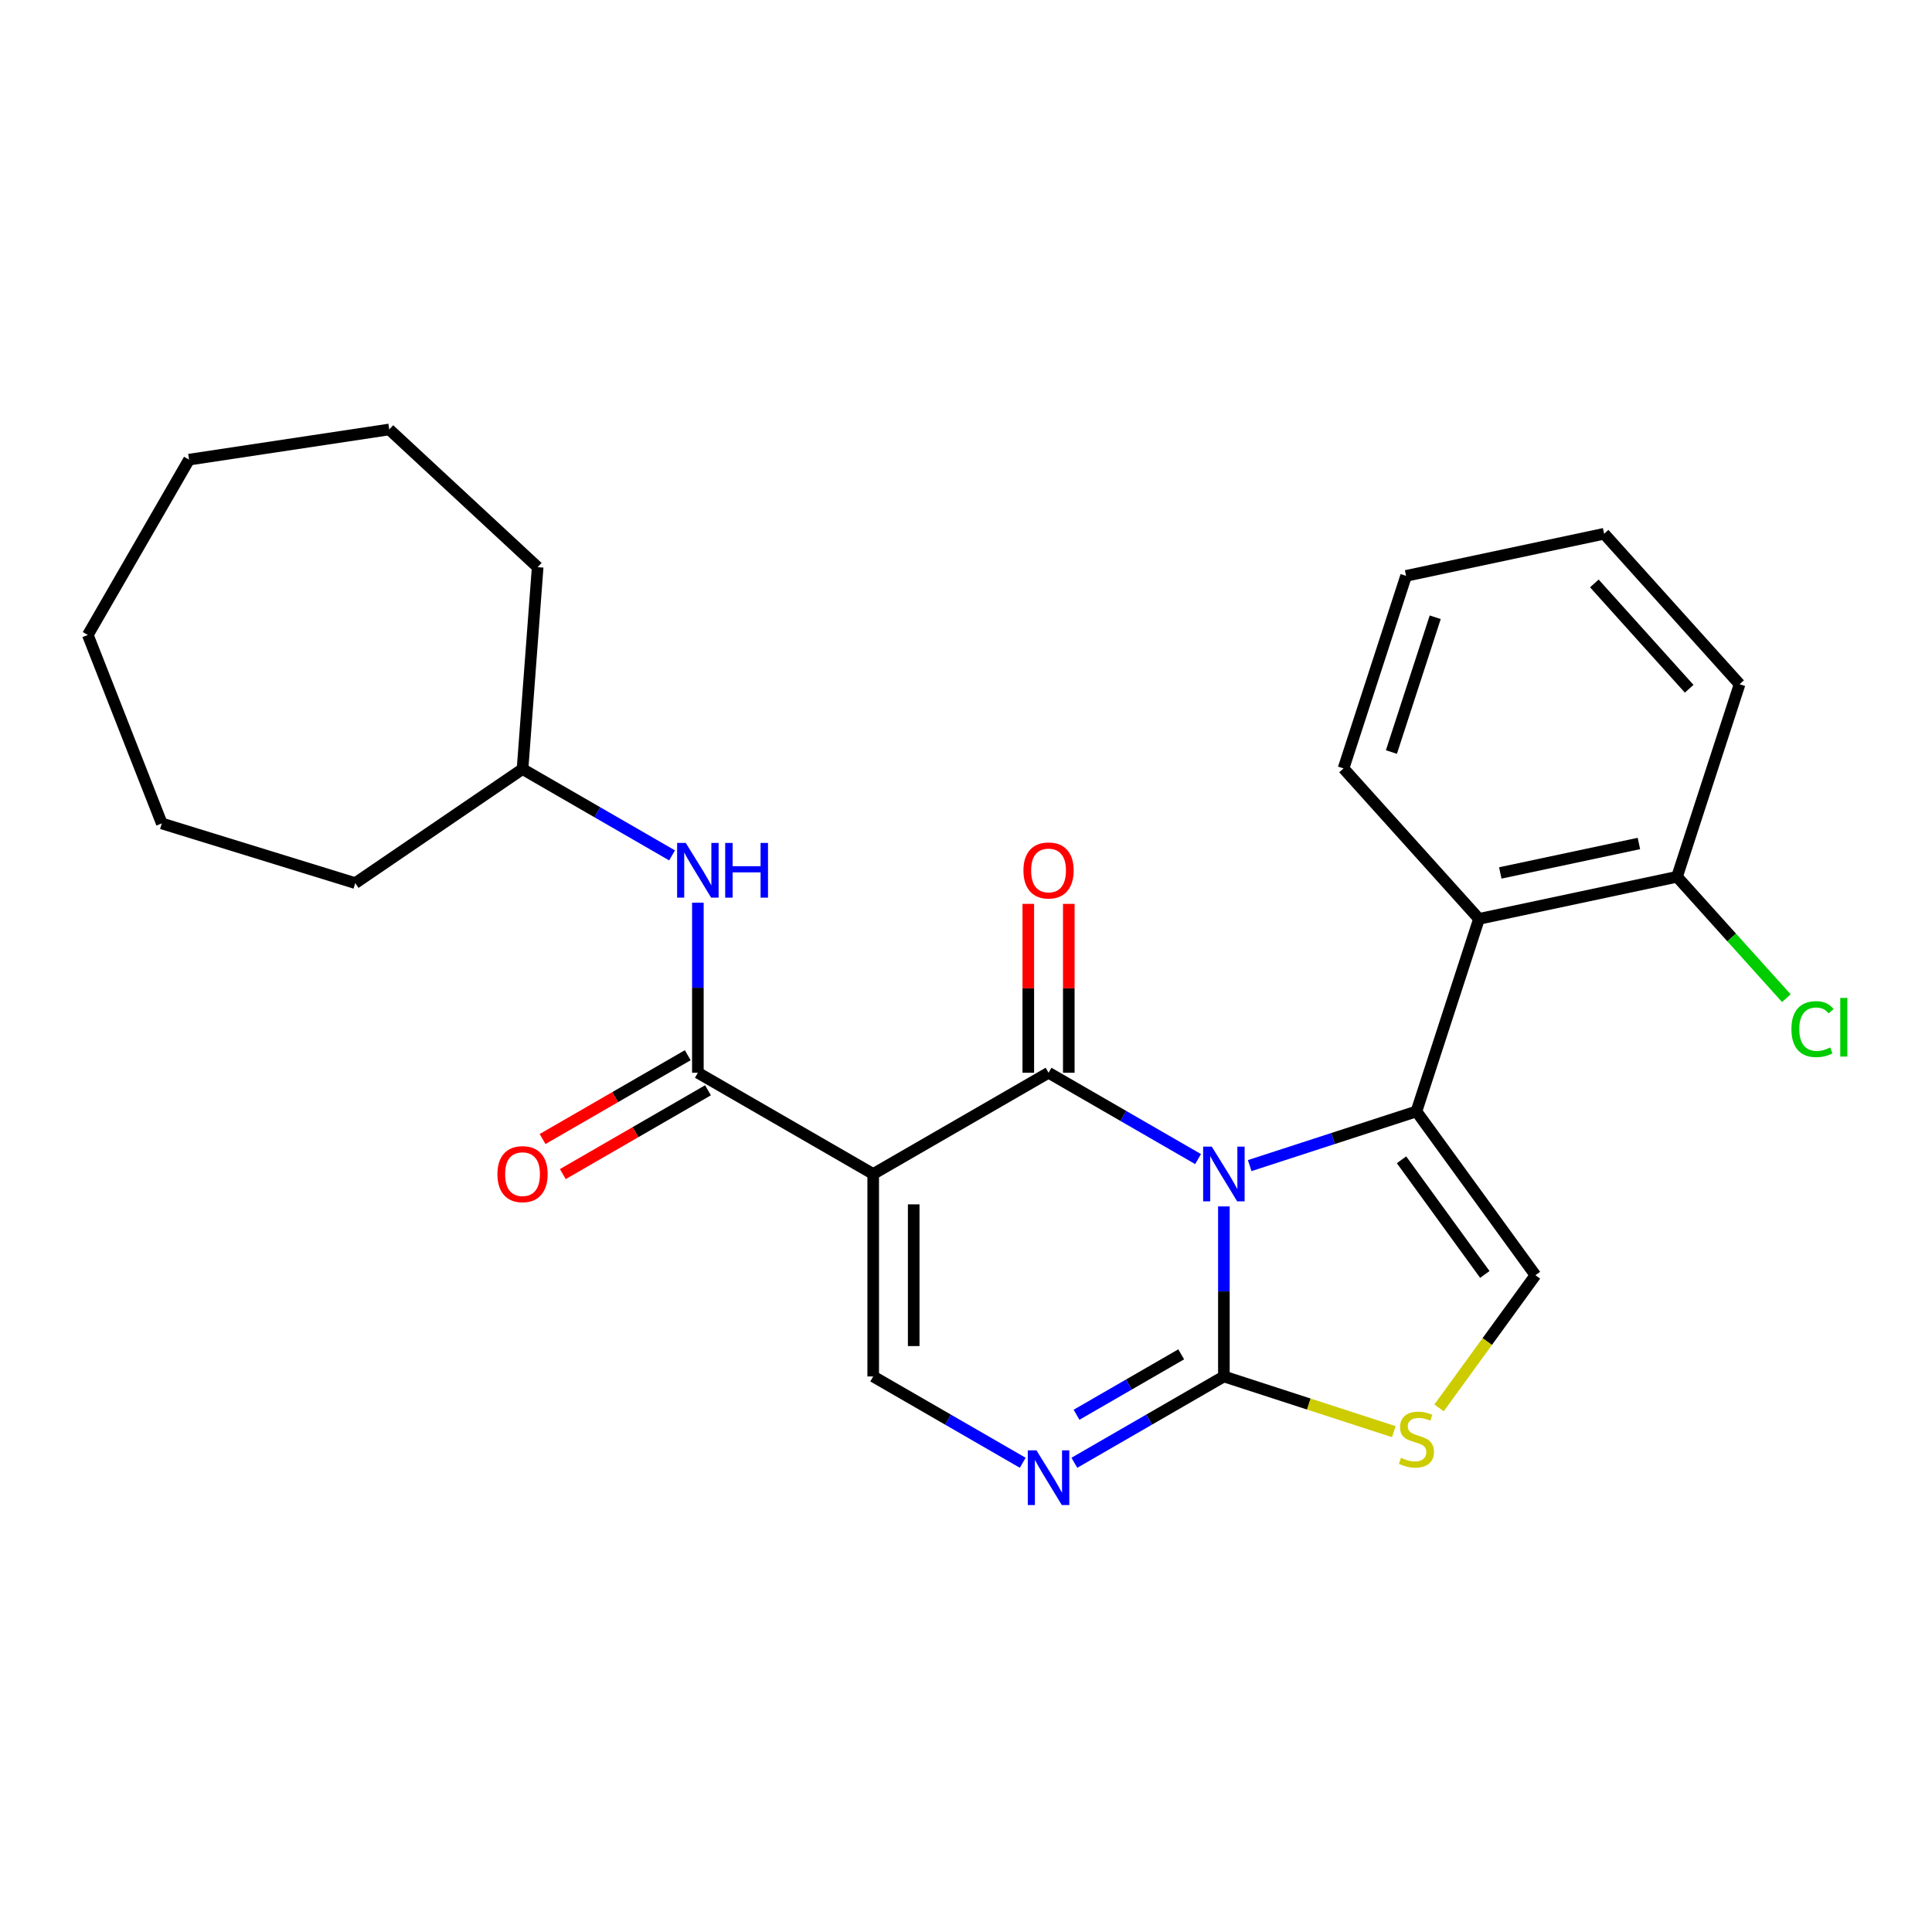 <?xml version='1.0' encoding='iso-8859-1'?>
<svg version='1.1' baseProfile='full'
              xmlns='http://www.w3.org/2000/svg'
                      xmlns:rdkit='http://www.rdkit.org/xml'
                      xmlns:xlink='http://www.w3.org/1999/xlink'
                  xml:space='preserve'
width='1000px' height='1000px' viewBox='0 0 1000 1000'>
<!-- END OF HEADER -->
<rect style='opacity:1.0;fill:#FFFFFF;stroke:none' width='1000' height='1000' x='0' y='0'> </rect>
<path class='bond-0' d='M 620.119,599.94 L 581.422,577.598' style='fill:none;fill-rule:evenodd;stroke:#0000FF;stroke-width:6px;stroke-linecap:butt;stroke-linejoin:miter;stroke-opacity:1' />
<path class='bond-0' d='M 581.422,577.598 L 542.725,555.257' style='fill:none;fill-rule:evenodd;stroke:#000000;stroke-width:6px;stroke-linecap:butt;stroke-linejoin:miter;stroke-opacity:1' />
<path class='bond-1' d='M 646.838,603.312 L 689.991,589.291' style='fill:none;fill-rule:evenodd;stroke:#0000FF;stroke-width:6px;stroke-linecap:butt;stroke-linejoin:miter;stroke-opacity:1' />
<path class='bond-1' d='M 689.991,589.291 L 733.143,575.27' style='fill:none;fill-rule:evenodd;stroke:#000000;stroke-width:6px;stroke-linecap:butt;stroke-linejoin:miter;stroke-opacity:1' />
<path class='bond-3' d='M 633.479,624.433 L 633.479,668.44' style='fill:none;fill-rule:evenodd;stroke:#0000FF;stroke-width:6px;stroke-linecap:butt;stroke-linejoin:miter;stroke-opacity:1' />
<path class='bond-3' d='M 633.479,668.44 L 633.479,712.447' style='fill:none;fill-rule:evenodd;stroke:#000000;stroke-width:6px;stroke-linecap:butt;stroke-linejoin:miter;stroke-opacity:1' />
<path class='bond-2' d='M 542.725,555.257 L 451.971,607.653' style='fill:none;fill-rule:evenodd;stroke:#000000;stroke-width:6px;stroke-linecap:butt;stroke-linejoin:miter;stroke-opacity:1' />
<path class='bond-11' d='M 553.204,555.257 L 553.204,511.55' style='fill:none;fill-rule:evenodd;stroke:#000000;stroke-width:6px;stroke-linecap:butt;stroke-linejoin:miter;stroke-opacity:1' />
<path class='bond-11' d='M 553.204,511.55 L 553.204,467.843' style='fill:none;fill-rule:evenodd;stroke:#FF0000;stroke-width:6px;stroke-linecap:butt;stroke-linejoin:miter;stroke-opacity:1' />
<path class='bond-11' d='M 532.245,555.257 L 532.245,511.55' style='fill:none;fill-rule:evenodd;stroke:#000000;stroke-width:6px;stroke-linecap:butt;stroke-linejoin:miter;stroke-opacity:1' />
<path class='bond-11' d='M 532.245,511.55 L 532.245,467.843' style='fill:none;fill-rule:evenodd;stroke:#FF0000;stroke-width:6px;stroke-linecap:butt;stroke-linejoin:miter;stroke-opacity:1' />
<path class='bond-7' d='M 733.143,575.27 L 794.739,660.05' style='fill:none;fill-rule:evenodd;stroke:#000000;stroke-width:6px;stroke-linecap:butt;stroke-linejoin:miter;stroke-opacity:1' />
<path class='bond-7' d='M 725.427,600.307 L 768.544,659.652' style='fill:none;fill-rule:evenodd;stroke:#000000;stroke-width:6px;stroke-linecap:butt;stroke-linejoin:miter;stroke-opacity:1' />
<path class='bond-9' d='M 733.143,575.27 L 765.526,475.606' style='fill:none;fill-rule:evenodd;stroke:#000000;stroke-width:6px;stroke-linecap:butt;stroke-linejoin:miter;stroke-opacity:1' />
<path class='bond-5' d='M 451.971,607.653 L 361.217,555.257' style='fill:none;fill-rule:evenodd;stroke:#000000;stroke-width:6px;stroke-linecap:butt;stroke-linejoin:miter;stroke-opacity:1' />
<path class='bond-27' d='M 451.971,607.653 L 451.971,712.447' style='fill:none;fill-rule:evenodd;stroke:#000000;stroke-width:6px;stroke-linecap:butt;stroke-linejoin:miter;stroke-opacity:1' />
<path class='bond-27' d='M 472.929,623.372 L 472.929,696.728' style='fill:none;fill-rule:evenodd;stroke:#000000;stroke-width:6px;stroke-linecap:butt;stroke-linejoin:miter;stroke-opacity:1' />
<path class='bond-4' d='M 633.479,712.447 L 594.782,734.789' style='fill:none;fill-rule:evenodd;stroke:#000000;stroke-width:6px;stroke-linecap:butt;stroke-linejoin:miter;stroke-opacity:1' />
<path class='bond-4' d='M 594.782,734.789 L 556.084,757.131' style='fill:none;fill-rule:evenodd;stroke:#0000FF;stroke-width:6px;stroke-linecap:butt;stroke-linejoin:miter;stroke-opacity:1' />
<path class='bond-4' d='M 611.39,700.999 L 584.302,716.638' style='fill:none;fill-rule:evenodd;stroke:#000000;stroke-width:6px;stroke-linecap:butt;stroke-linejoin:miter;stroke-opacity:1' />
<path class='bond-4' d='M 584.302,716.638 L 557.214,732.277' style='fill:none;fill-rule:evenodd;stroke:#0000FF;stroke-width:6px;stroke-linecap:butt;stroke-linejoin:miter;stroke-opacity:1' />
<path class='bond-8' d='M 633.479,712.447 L 677.461,726.738' style='fill:none;fill-rule:evenodd;stroke:#000000;stroke-width:6px;stroke-linecap:butt;stroke-linejoin:miter;stroke-opacity:1' />
<path class='bond-8' d='M 677.461,726.738 L 721.443,741.029' style='fill:none;fill-rule:evenodd;stroke:#CCCC00;stroke-width:6px;stroke-linecap:butt;stroke-linejoin:miter;stroke-opacity:1' />
<path class='bond-6' d='M 529.365,757.131 L 490.668,734.789' style='fill:none;fill-rule:evenodd;stroke:#0000FF;stroke-width:6px;stroke-linecap:butt;stroke-linejoin:miter;stroke-opacity:1' />
<path class='bond-6' d='M 490.668,734.789 L 451.971,712.447' style='fill:none;fill-rule:evenodd;stroke:#000000;stroke-width:6px;stroke-linecap:butt;stroke-linejoin:miter;stroke-opacity:1' />
<path class='bond-10' d='M 361.217,555.257 L 361.217,511.25' style='fill:none;fill-rule:evenodd;stroke:#000000;stroke-width:6px;stroke-linecap:butt;stroke-linejoin:miter;stroke-opacity:1' />
<path class='bond-10' d='M 361.217,511.25 L 361.217,467.243' style='fill:none;fill-rule:evenodd;stroke:#0000FF;stroke-width:6px;stroke-linecap:butt;stroke-linejoin:miter;stroke-opacity:1' />
<path class='bond-13' d='M 355.977,546.181 L 318.41,567.87' style='fill:none;fill-rule:evenodd;stroke:#000000;stroke-width:6px;stroke-linecap:butt;stroke-linejoin:miter;stroke-opacity:1' />
<path class='bond-13' d='M 318.41,567.87 L 280.843,589.56' style='fill:none;fill-rule:evenodd;stroke:#FF0000;stroke-width:6px;stroke-linecap:butt;stroke-linejoin:miter;stroke-opacity:1' />
<path class='bond-13' d='M 366.456,564.332 L 328.889,586.021' style='fill:none;fill-rule:evenodd;stroke:#000000;stroke-width:6px;stroke-linecap:butt;stroke-linejoin:miter;stroke-opacity:1' />
<path class='bond-13' d='M 328.889,586.021 L 291.322,607.711' style='fill:none;fill-rule:evenodd;stroke:#FF0000;stroke-width:6px;stroke-linecap:butt;stroke-linejoin:miter;stroke-opacity:1' />
<path class='bond-26' d='M 794.739,660.05 L 769.791,694.388' style='fill:none;fill-rule:evenodd;stroke:#000000;stroke-width:6px;stroke-linecap:butt;stroke-linejoin:miter;stroke-opacity:1' />
<path class='bond-26' d='M 769.791,694.388 L 744.843,728.727' style='fill:none;fill-rule:evenodd;stroke:#CCCC00;stroke-width:6px;stroke-linecap:butt;stroke-linejoin:miter;stroke-opacity:1' />
<path class='bond-12' d='M 765.526,475.606 L 868.03,453.818' style='fill:none;fill-rule:evenodd;stroke:#000000;stroke-width:6px;stroke-linecap:butt;stroke-linejoin:miter;stroke-opacity:1' />
<path class='bond-12' d='M 776.544,451.837 L 848.297,436.585' style='fill:none;fill-rule:evenodd;stroke:#000000;stroke-width:6px;stroke-linecap:butt;stroke-linejoin:miter;stroke-opacity:1' />
<path class='bond-16' d='M 765.526,475.606 L 695.406,397.729' style='fill:none;fill-rule:evenodd;stroke:#000000;stroke-width:6px;stroke-linecap:butt;stroke-linejoin:miter;stroke-opacity:1' />
<path class='bond-15' d='M 347.857,442.75 L 309.16,420.408' style='fill:none;fill-rule:evenodd;stroke:#0000FF;stroke-width:6px;stroke-linecap:butt;stroke-linejoin:miter;stroke-opacity:1' />
<path class='bond-15' d='M 309.16,420.408 L 270.463,398.066' style='fill:none;fill-rule:evenodd;stroke:#000000;stroke-width:6px;stroke-linecap:butt;stroke-linejoin:miter;stroke-opacity:1' />
<path class='bond-14' d='M 868.03,453.818 L 896.32,485.237' style='fill:none;fill-rule:evenodd;stroke:#000000;stroke-width:6px;stroke-linecap:butt;stroke-linejoin:miter;stroke-opacity:1' />
<path class='bond-14' d='M 896.32,485.237 L 924.611,516.657' style='fill:none;fill-rule:evenodd;stroke:#00CC00;stroke-width:6px;stroke-linecap:butt;stroke-linejoin:miter;stroke-opacity:1' />
<path class='bond-17' d='M 868.03,453.818 L 900.413,354.153' style='fill:none;fill-rule:evenodd;stroke:#000000;stroke-width:6px;stroke-linecap:butt;stroke-linejoin:miter;stroke-opacity:1' />
<path class='bond-18' d='M 270.463,398.066 L 183.878,457.098' style='fill:none;fill-rule:evenodd;stroke:#000000;stroke-width:6px;stroke-linecap:butt;stroke-linejoin:miter;stroke-opacity:1' />
<path class='bond-19' d='M 270.463,398.066 L 278.294,293.565' style='fill:none;fill-rule:evenodd;stroke:#000000;stroke-width:6px;stroke-linecap:butt;stroke-linejoin:miter;stroke-opacity:1' />
<path class='bond-20' d='M 695.406,397.729 L 727.789,298.064' style='fill:none;fill-rule:evenodd;stroke:#000000;stroke-width:6px;stroke-linecap:butt;stroke-linejoin:miter;stroke-opacity:1' />
<path class='bond-20' d='M 720.196,389.256 L 742.864,319.49' style='fill:none;fill-rule:evenodd;stroke:#000000;stroke-width:6px;stroke-linecap:butt;stroke-linejoin:miter;stroke-opacity:1' />
<path class='bond-28' d='M 900.413,354.153 L 830.292,276.276' style='fill:none;fill-rule:evenodd;stroke:#000000;stroke-width:6px;stroke-linecap:butt;stroke-linejoin:miter;stroke-opacity:1' />
<path class='bond-28' d='M 874.32,356.496 L 825.235,301.982' style='fill:none;fill-rule:evenodd;stroke:#000000;stroke-width:6px;stroke-linecap:butt;stroke-linejoin:miter;stroke-opacity:1' />
<path class='bond-23' d='M 183.878,457.098 L 83.74,426.21' style='fill:none;fill-rule:evenodd;stroke:#000000;stroke-width:6px;stroke-linecap:butt;stroke-linejoin:miter;stroke-opacity:1' />
<path class='bond-22' d='M 278.294,293.565 L 201.475,222.287' style='fill:none;fill-rule:evenodd;stroke:#000000;stroke-width:6px;stroke-linecap:butt;stroke-linejoin:miter;stroke-opacity:1' />
<path class='bond-21' d='M 727.789,298.064 L 830.292,276.276' style='fill:none;fill-rule:evenodd;stroke:#000000;stroke-width:6px;stroke-linecap:butt;stroke-linejoin:miter;stroke-opacity:1' />
<path class='bond-25' d='M 201.475,222.287 L 97.851,237.906' style='fill:none;fill-rule:evenodd;stroke:#000000;stroke-width:6px;stroke-linecap:butt;stroke-linejoin:miter;stroke-opacity:1' />
<path class='bond-24' d='M 83.74,426.21 L 45.455,328.66' style='fill:none;fill-rule:evenodd;stroke:#000000;stroke-width:6px;stroke-linecap:butt;stroke-linejoin:miter;stroke-opacity:1' />
<path class='bond-29' d='M 45.455,328.66 L 97.851,237.906' style='fill:none;fill-rule:evenodd;stroke:#000000;stroke-width:6px;stroke-linecap:butt;stroke-linejoin:miter;stroke-opacity:1' />
<path  class='atom-0' d='M 627.219 593.493
L 636.499 608.493
Q 637.419 609.973, 638.899 612.653
Q 640.379 615.333, 640.459 615.493
L 640.459 593.493
L 644.219 593.493
L 644.219 621.813
L 640.339 621.813
L 630.379 605.413
Q 629.219 603.493, 627.979 601.293
Q 626.779 599.093, 626.419 598.413
L 626.419 621.813
L 622.739 621.813
L 622.739 593.493
L 627.219 593.493
' fill='#0000FF'/>
<path  class='atom-5' d='M 536.465 750.684
L 545.745 765.684
Q 546.665 767.164, 548.145 769.844
Q 549.625 772.524, 549.705 772.684
L 549.705 750.684
L 553.465 750.684
L 553.465 779.004
L 549.585 779.004
L 539.625 762.604
Q 538.465 760.684, 537.225 758.484
Q 536.025 756.284, 535.665 755.604
L 535.665 779.004
L 531.985 779.004
L 531.985 750.684
L 536.465 750.684
' fill='#0000FF'/>
<path  class='atom-9' d='M 725.143 754.55
Q 725.463 754.67, 726.783 755.23
Q 728.103 755.79, 729.543 756.15
Q 731.023 756.47, 732.463 756.47
Q 735.143 756.47, 736.703 755.19
Q 738.263 753.87, 738.263 751.59
Q 738.263 750.03, 737.463 749.07
Q 736.703 748.11, 735.503 747.59
Q 734.303 747.07, 732.303 746.47
Q 729.783 745.71, 728.263 744.99
Q 726.783 744.27, 725.703 742.75
Q 724.663 741.23, 724.663 738.67
Q 724.663 735.11, 727.063 732.91
Q 729.503 730.71, 734.303 730.71
Q 737.583 730.71, 741.303 732.27
L 740.383 735.35
Q 736.983 733.95, 734.423 733.95
Q 731.663 733.95, 730.143 735.11
Q 728.623 736.23, 728.663 738.19
Q 728.663 739.71, 729.423 740.63
Q 730.223 741.55, 731.343 742.07
Q 732.503 742.59, 734.423 743.19
Q 736.983 743.99, 738.503 744.79
Q 740.023 745.59, 741.103 747.23
Q 742.223 748.83, 742.223 751.59
Q 742.223 755.51, 739.583 757.63
Q 736.983 759.71, 732.623 759.71
Q 730.103 759.71, 728.183 759.15
Q 726.303 758.63, 724.063 757.71
L 725.143 754.55
' fill='#CCCC00'/>
<path  class='atom-11' d='M 354.957 436.303
L 364.237 451.303
Q 365.157 452.783, 366.637 455.463
Q 368.117 458.143, 368.197 458.303
L 368.197 436.303
L 371.957 436.303
L 371.957 464.623
L 368.077 464.623
L 358.117 448.223
Q 356.957 446.303, 355.717 444.103
Q 354.517 441.903, 354.157 441.223
L 354.157 464.623
L 350.477 464.623
L 350.477 436.303
L 354.957 436.303
' fill='#0000FF'/>
<path  class='atom-11' d='M 375.357 436.303
L 379.197 436.303
L 379.197 448.343
L 393.677 448.343
L 393.677 436.303
L 397.517 436.303
L 397.517 464.623
L 393.677 464.623
L 393.677 451.543
L 379.197 451.543
L 379.197 464.623
L 375.357 464.623
L 375.357 436.303
' fill='#0000FF'/>
<path  class='atom-12' d='M 529.725 450.543
Q 529.725 443.743, 533.085 439.943
Q 536.445 436.143, 542.725 436.143
Q 549.005 436.143, 552.365 439.943
Q 555.725 443.743, 555.725 450.543
Q 555.725 457.423, 552.325 461.343
Q 548.925 465.223, 542.725 465.223
Q 536.485 465.223, 533.085 461.343
Q 529.725 457.463, 529.725 450.543
M 542.725 462.023
Q 547.045 462.023, 549.365 459.143
Q 551.725 456.223, 551.725 450.543
Q 551.725 444.983, 549.365 442.183
Q 547.045 439.343, 542.725 439.343
Q 538.405 439.343, 536.045 442.143
Q 533.725 444.943, 533.725 450.543
Q 533.725 456.263, 536.045 459.143
Q 538.405 462.023, 542.725 462.023
' fill='#FF0000'/>
<path  class='atom-14' d='M 257.463 607.733
Q 257.463 600.933, 260.823 597.133
Q 264.183 593.333, 270.463 593.333
Q 276.743 593.333, 280.103 597.133
Q 283.463 600.933, 283.463 607.733
Q 283.463 614.613, 280.063 618.533
Q 276.663 622.413, 270.463 622.413
Q 264.223 622.413, 260.823 618.533
Q 257.463 614.653, 257.463 607.733
M 270.463 619.213
Q 274.783 619.213, 277.103 616.333
Q 279.463 613.413, 279.463 607.733
Q 279.463 602.173, 277.103 599.373
Q 274.783 596.533, 270.463 596.533
Q 266.143 596.533, 263.783 599.333
Q 261.463 602.133, 261.463 607.733
Q 261.463 613.453, 263.783 616.333
Q 266.143 619.213, 270.463 619.213
' fill='#FF0000'/>
<path  class='atom-15' d='M 927.231 532.675
Q 927.231 525.635, 930.511 521.955
Q 933.831 518.235, 940.111 518.235
Q 945.951 518.235, 949.071 522.355
L 946.431 524.515
Q 944.151 521.515, 940.111 521.515
Q 935.831 521.515, 933.551 524.395
Q 931.311 527.235, 931.311 532.675
Q 931.311 538.275, 933.631 541.155
Q 935.991 544.035, 940.551 544.035
Q 943.671 544.035, 947.311 542.155
L 948.431 545.155
Q 946.951 546.115, 944.711 546.675
Q 942.471 547.235, 939.991 547.235
Q 933.831 547.235, 930.511 543.475
Q 927.231 539.715, 927.231 532.675
' fill='#00CC00'/>
<path  class='atom-15' d='M 952.511 516.515
L 956.191 516.515
L 956.191 546.875
L 952.511 546.875
L 952.511 516.515
' fill='#00CC00'/>
</svg>
